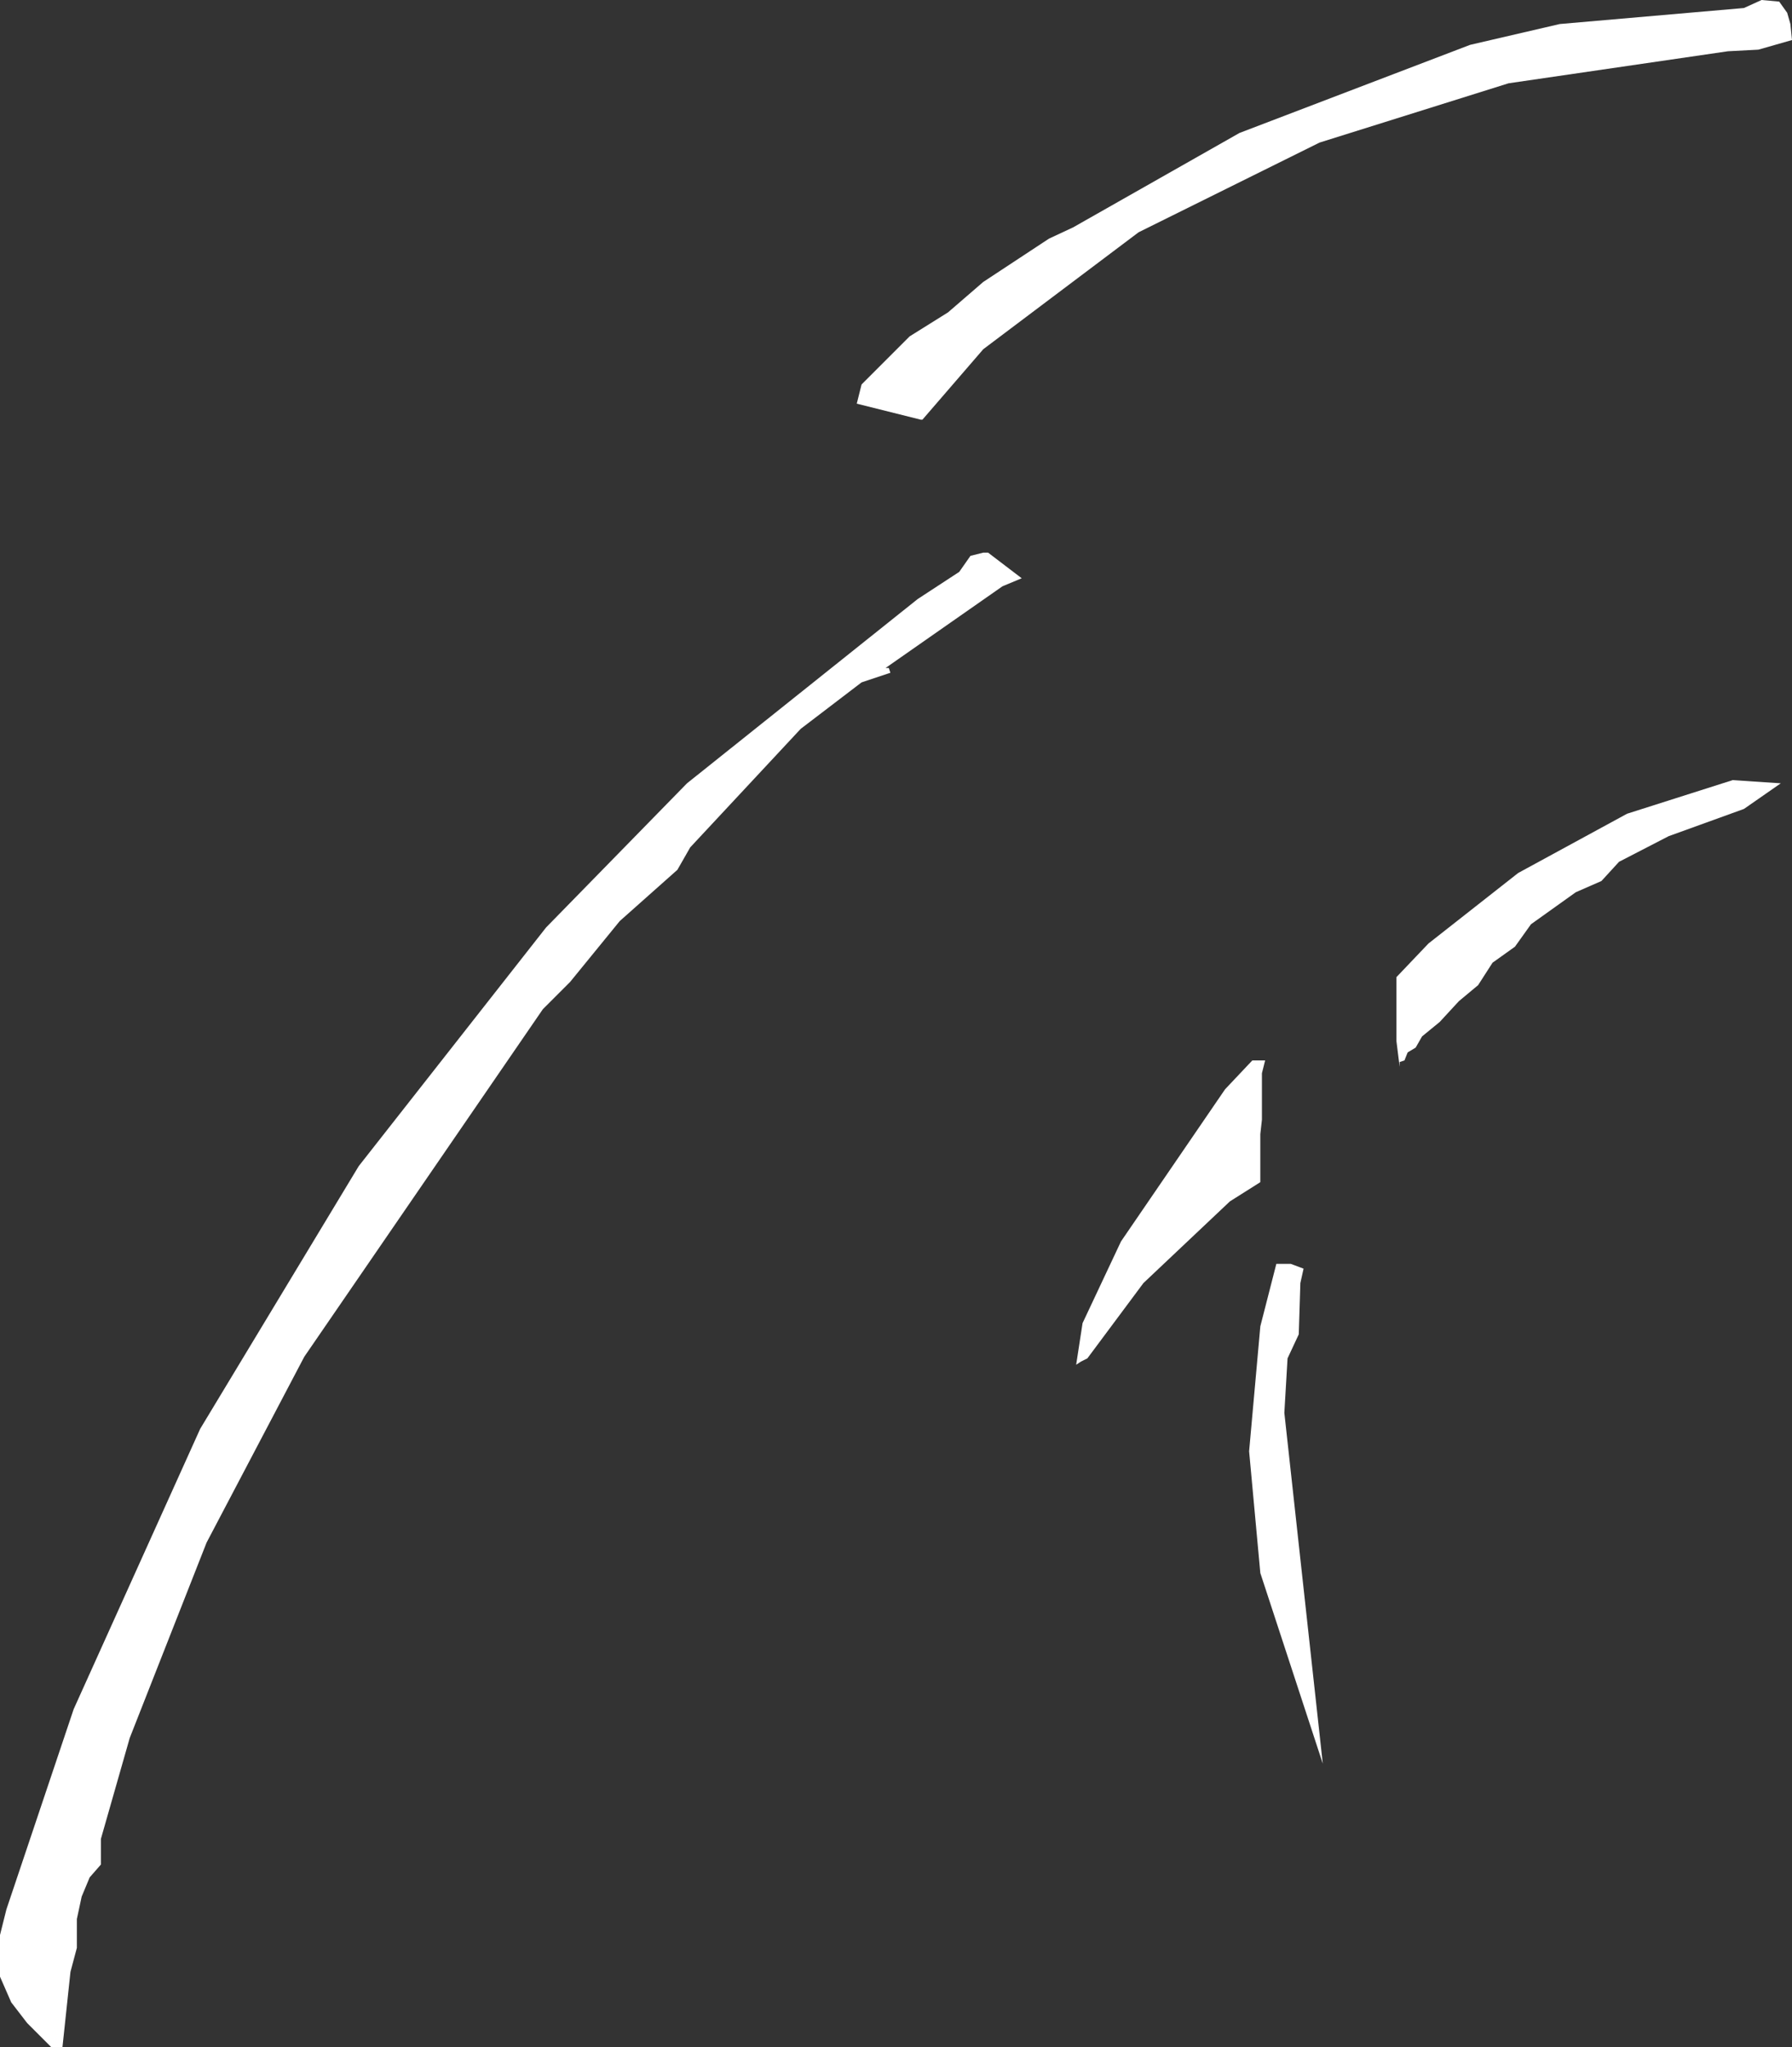 <?xml version="1.0" encoding="UTF-8" standalone="no"?>
<svg xmlns:xlink="http://www.w3.org/1999/xlink" height="63.9px" width="55.95px" xmlns="http://www.w3.org/2000/svg">
  <rect width="100%" height="100%" fill="#333333" stroke="none"/>
  <g transform="matrix(1.0, 0.0, 0.0, 1.0, 27.95, 31.95)">
    <path d="M27.6 -31.9 L27.85 -31.55 27.95 -31.2 28.0 -30.7 26.95 -30.4 26.0 -30.35 19.15 -29.35 13.25 -27.5 7.6 -24.7 2.75 -21.05 0.85 -18.85 0.8 -18.85 -1.2 -19.35 -1.05 -19.95 0.45 -21.45 1.65 -22.2 2.75 -23.15 4.8 -24.5 5.55 -24.85 10.75 -27.8 17.95 -30.55 20.75 -31.2 26.5 -31.7 27.05 -31.95 27.6 -31.9 M21.25 -4.1 L19.85 -3.1 19.35 -2.4 18.65 -1.9 18.2 -1.2 17.6 -0.7 17.0 -0.05 16.45 0.4 16.25 0.75 16.0 0.9 15.9 1.15 15.75 1.2 15.75 1.35 15.65 0.55 15.65 -1.45 16.65 -2.5 19.45 -4.7 22.85 -6.55 26.15 -7.6 27.65 -7.5 26.5 -6.7 24.15 -5.85 22.6 -5.05 22.05 -4.45 21.25 -4.1 M3.95 -13.9 L3.35 -13.65 -0.3 -11.1 -0.2 -11.1 -0.15 -10.95 -1.05 -10.65 -2.95 -9.2 -6.4 -5.5 -6.8 -4.8 -8.6 -3.2 -10.15 -1.3 -11.0 -0.45 -18.45 10.4 -21.5 16.2 -23.9 22.3 -24.8 25.45 -24.8 26.25 -25.15 26.65 -25.4 27.25 -25.55 27.95 -25.55 28.85 -25.75 29.6 -26.0 31.95 -26.35 31.95 -27.1 31.2 -27.6 30.55 -27.95 29.75 -27.95 28.45 -27.75 27.65 -25.65 21.4 -21.7 12.65 -16.75 4.45 -10.9 -3.0 -6.5 -7.5 0.7 -13.25 2.0 -14.1 2.35 -14.6 2.75 -14.7 2.9 -14.7 3.95 -13.9 M11.55 1.15 L11.45 1.55 11.45 3.0 11.4 3.45 11.4 4.95 10.45 5.55 7.75 8.1 6.0 10.45 5.8 10.55 5.65 10.65 5.85 9.35 7.05 6.8 10.3 2.05 11.15 1.15 11.55 1.15 M12.75 7.65 L12.65 8.1 12.6 9.7 12.25 10.45 12.15 12.15 13.35 23.1 11.4 17.15 11.05 13.35 11.4 9.45 11.9 7.5 12.35 7.5 12.75 7.65" fill="#ffffff" fill-rule="evenodd" stroke="none"/>
  </g>
</svg>
